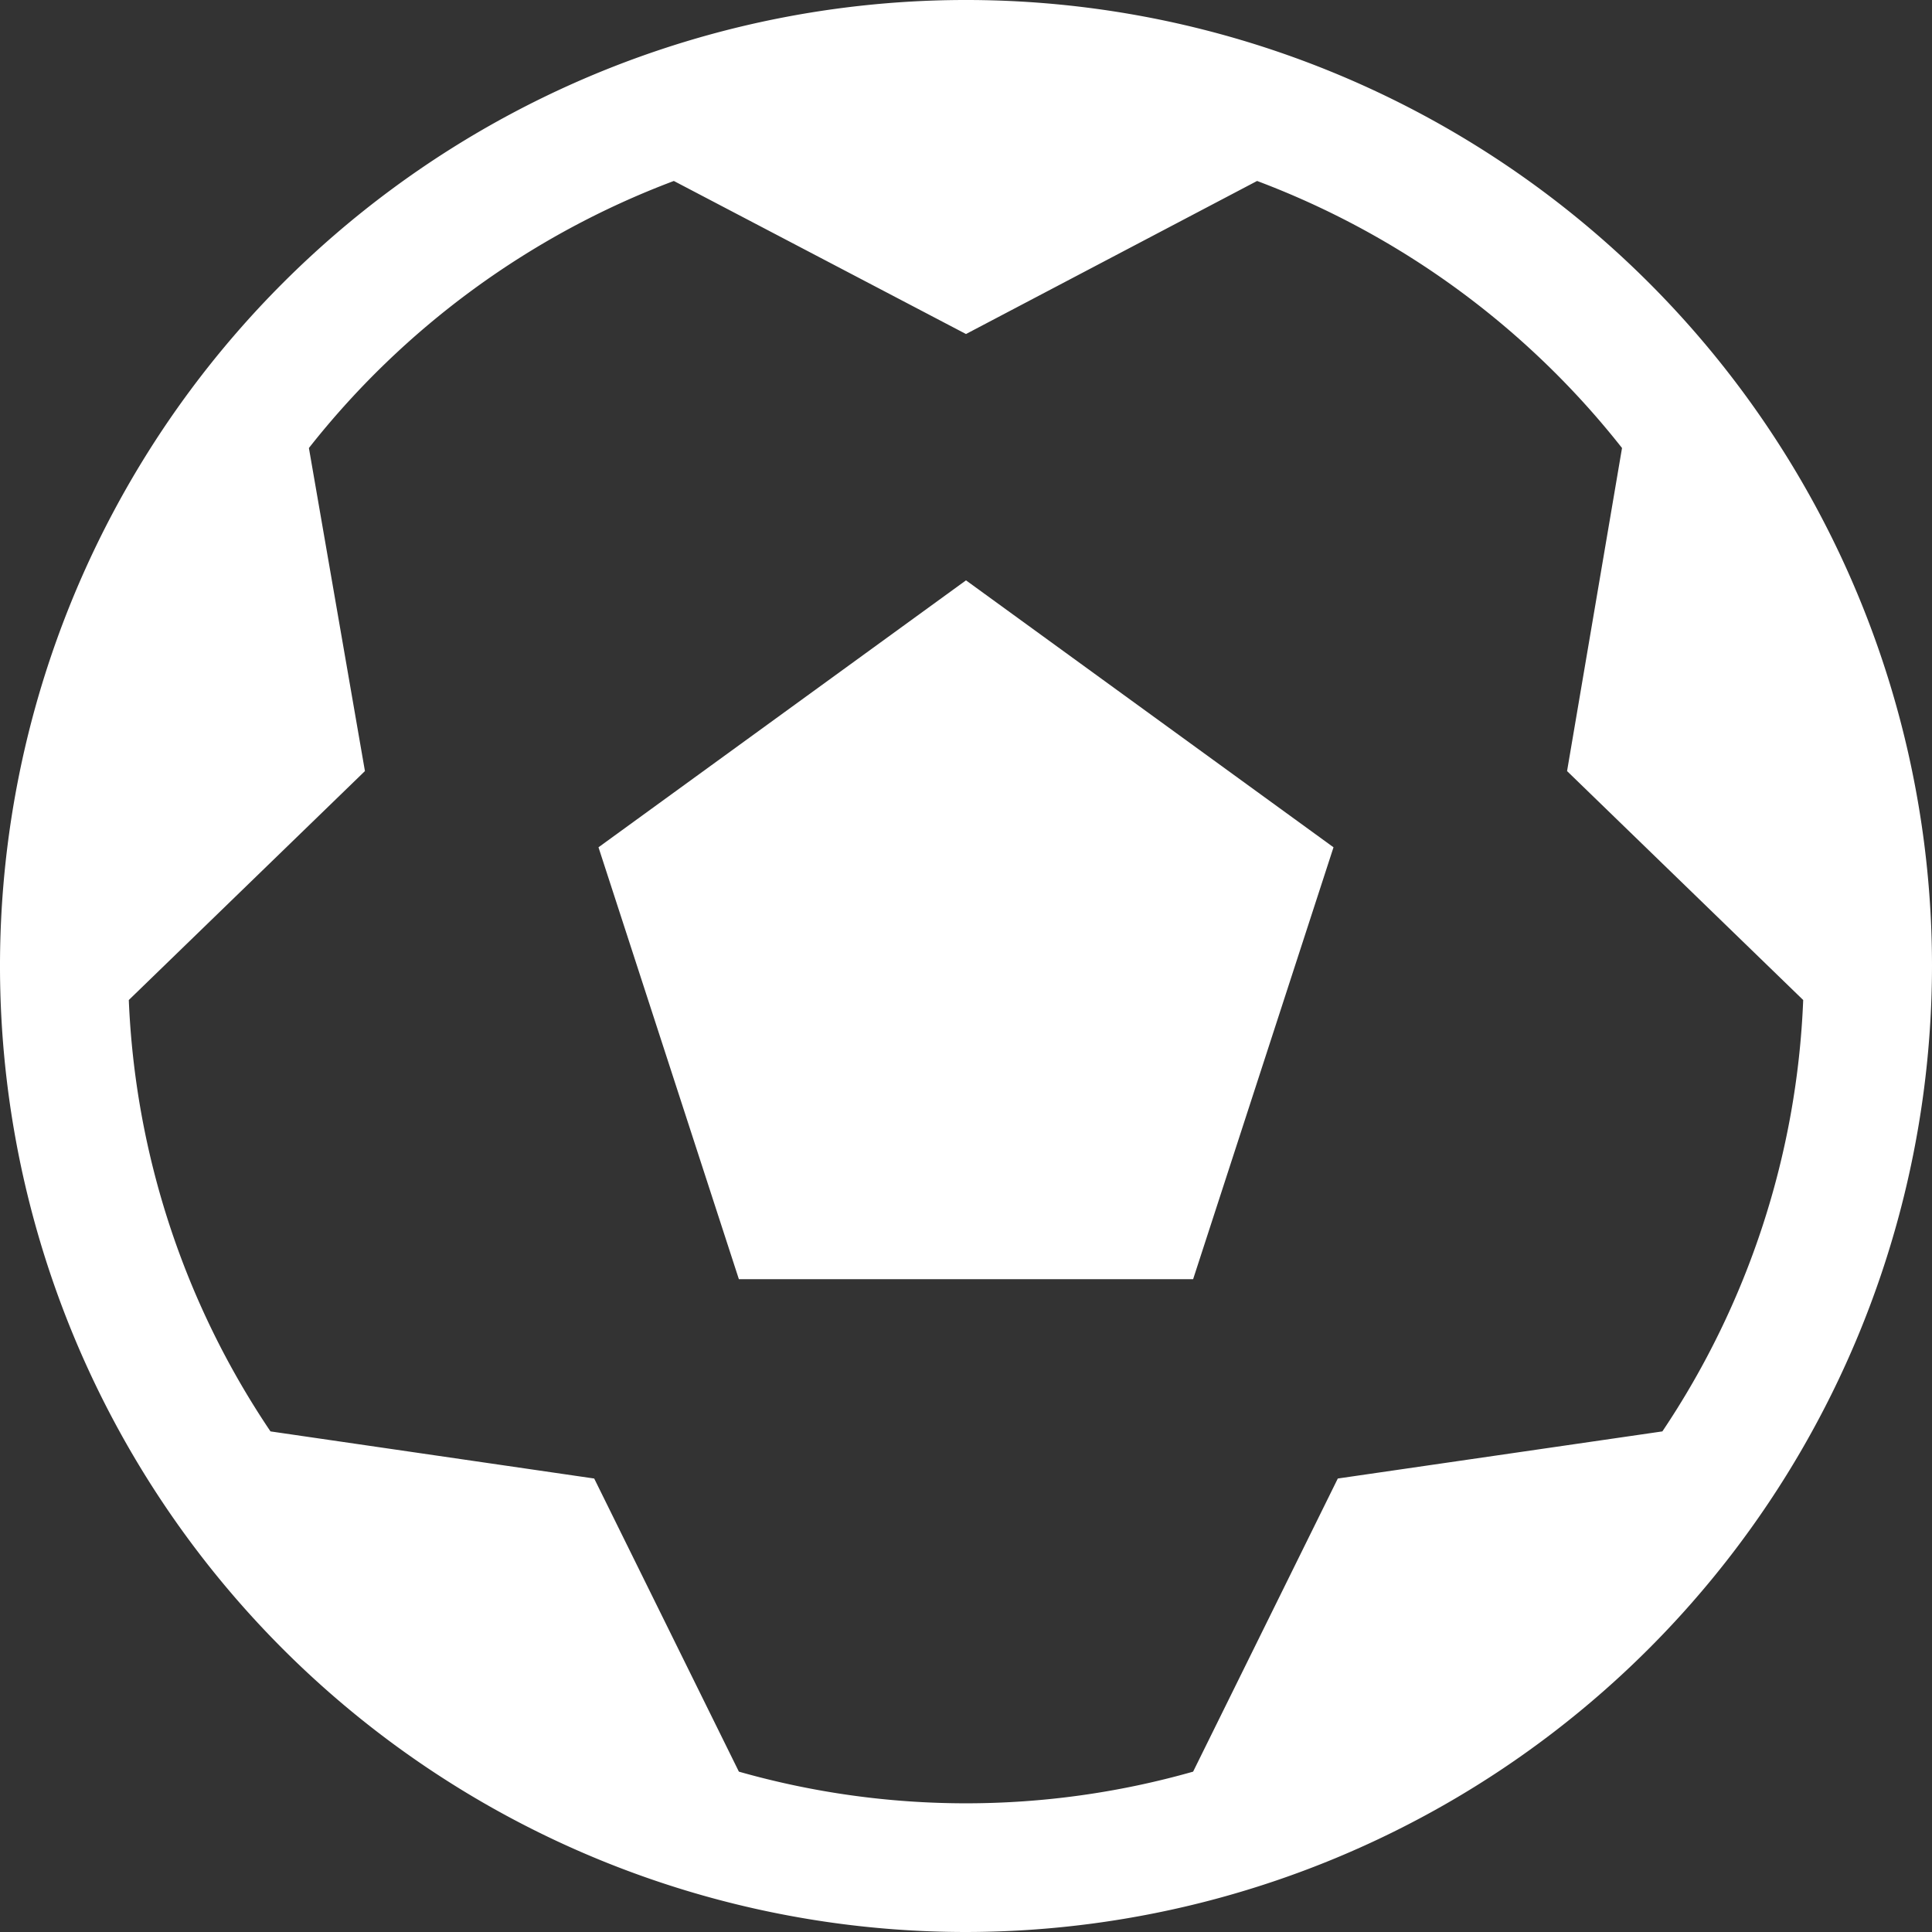 <?xml version="1.0"?>
<svg xmlns="http://www.w3.org/2000/svg" width="18" height="18" viewBox="0 0 18 18">
  <rect x="0" y="0" width="18" height="18" fill="#333333" stroke="none"/>
  <g id="esportes_active" transform="translate(0 0)">
    <path id="Fill_2" data-name="Fill 2" d="M9,18a9,9,0,1,1,9-9A9.01,9.01,0,0,1,9,18ZM6.278,1.686h0a7.841,7.841,0,0,0-3.4,2.488L3.4,7.184,1.2,9.317a7.758,7.758,0,0,0,1.32,4.019l3.016.439,1.348,2.731a7.736,7.736,0,0,0,4.232,0l1.348-2.731,3.024-.439A7.763,7.763,0,0,0,16.8,9.317L14.6,7.184l.512-3.01a7.841,7.841,0,0,0-3.4-2.488L9,3.112,6.278,1.686Z" transform="translate(0 0)" fill="#fff"/>
    <path id="Fill_1_Copy_4" data-name="Fill 1 Copy 4" d="M6.848,2.487,3.424,0,0,2.487,1.308,6.511H5.54Z" transform="translate(5.576 5.407)" fill="#fff"/>
  </g>
</svg>
